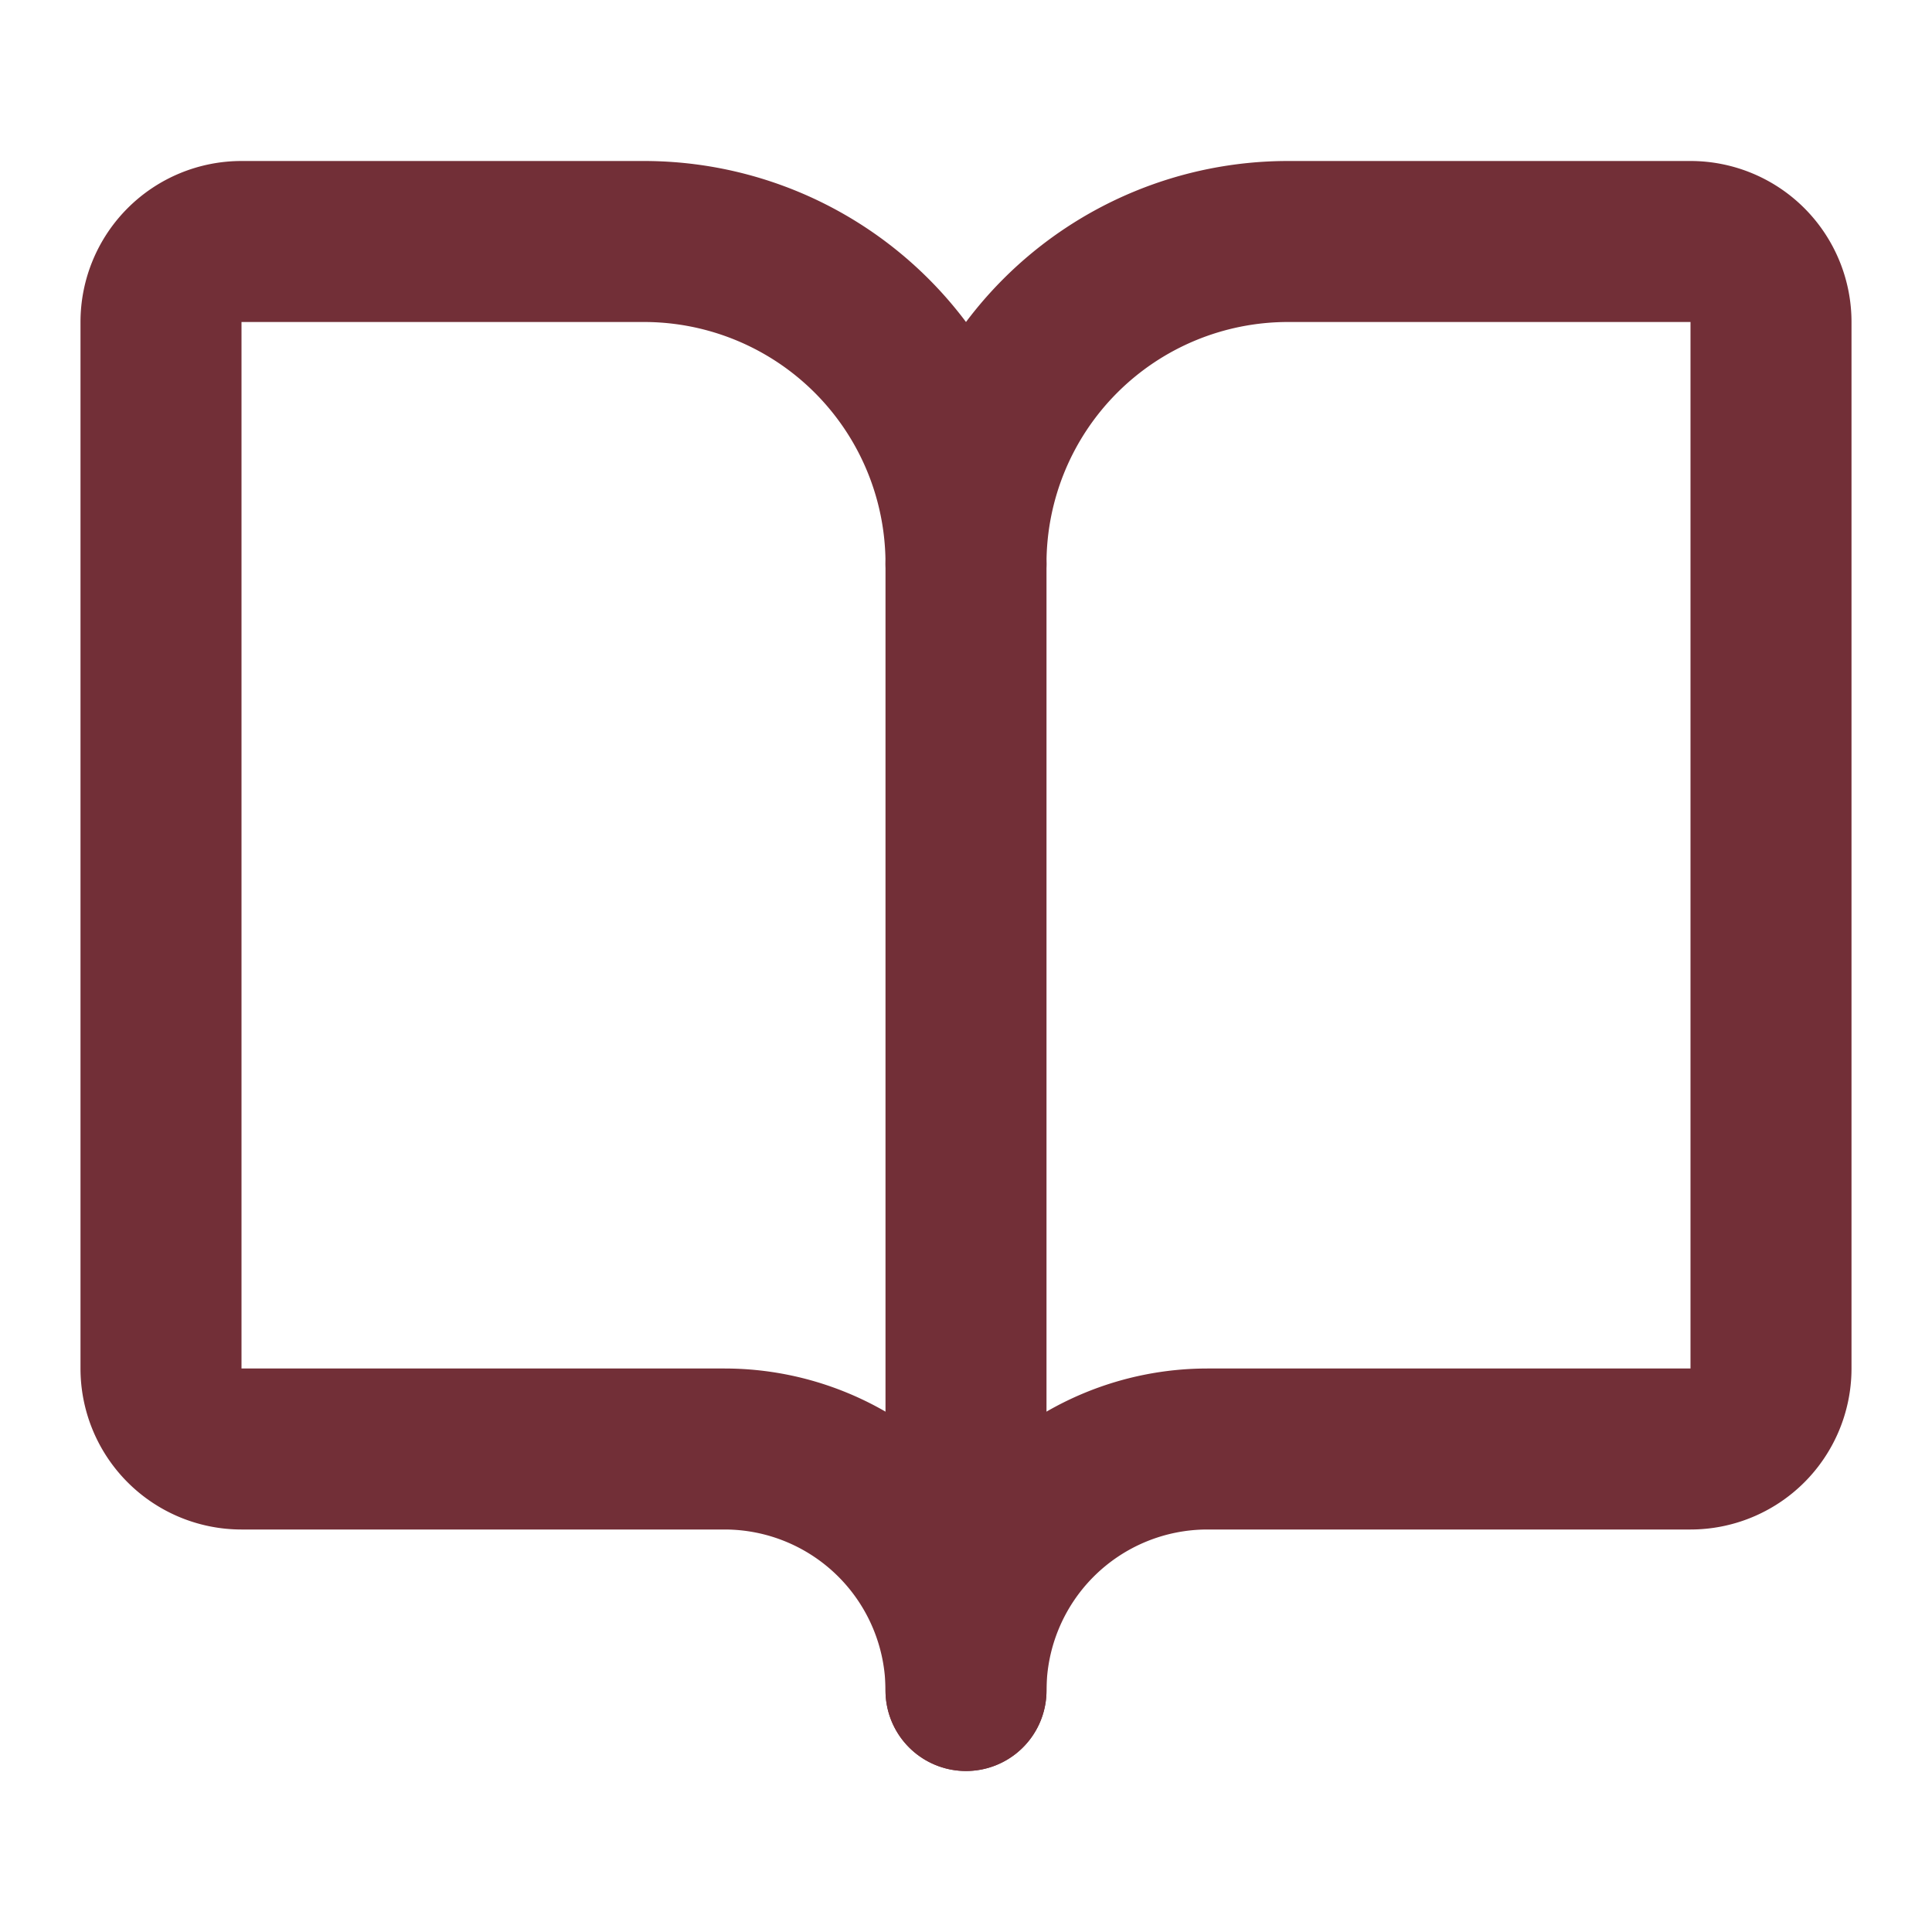 <svg xmlns="http://www.w3.org/2000/svg" width="24" height="24" viewBox="0 0 24 24" fill="none" stroke="#722F37" stroke-width="2" stroke-linecap="round" stroke-linejoin="round" class="lucide lucide-book-open h-5 w-5 text-[#722F37]"><path d="M12 7v14"></path><path d="M3 18a1 1 0 0 1-1-1V4a1 1 0 0 1 1-1h5a4 4 0 0 1 4 4 4 4 0 0 1 4-4h5a1 1 0 0 1 1 1v13a1 1 0 0 1-1 1h-6a3 3 0 0 0-3 3 3 3 0 0 0-3-3z"></path></svg>